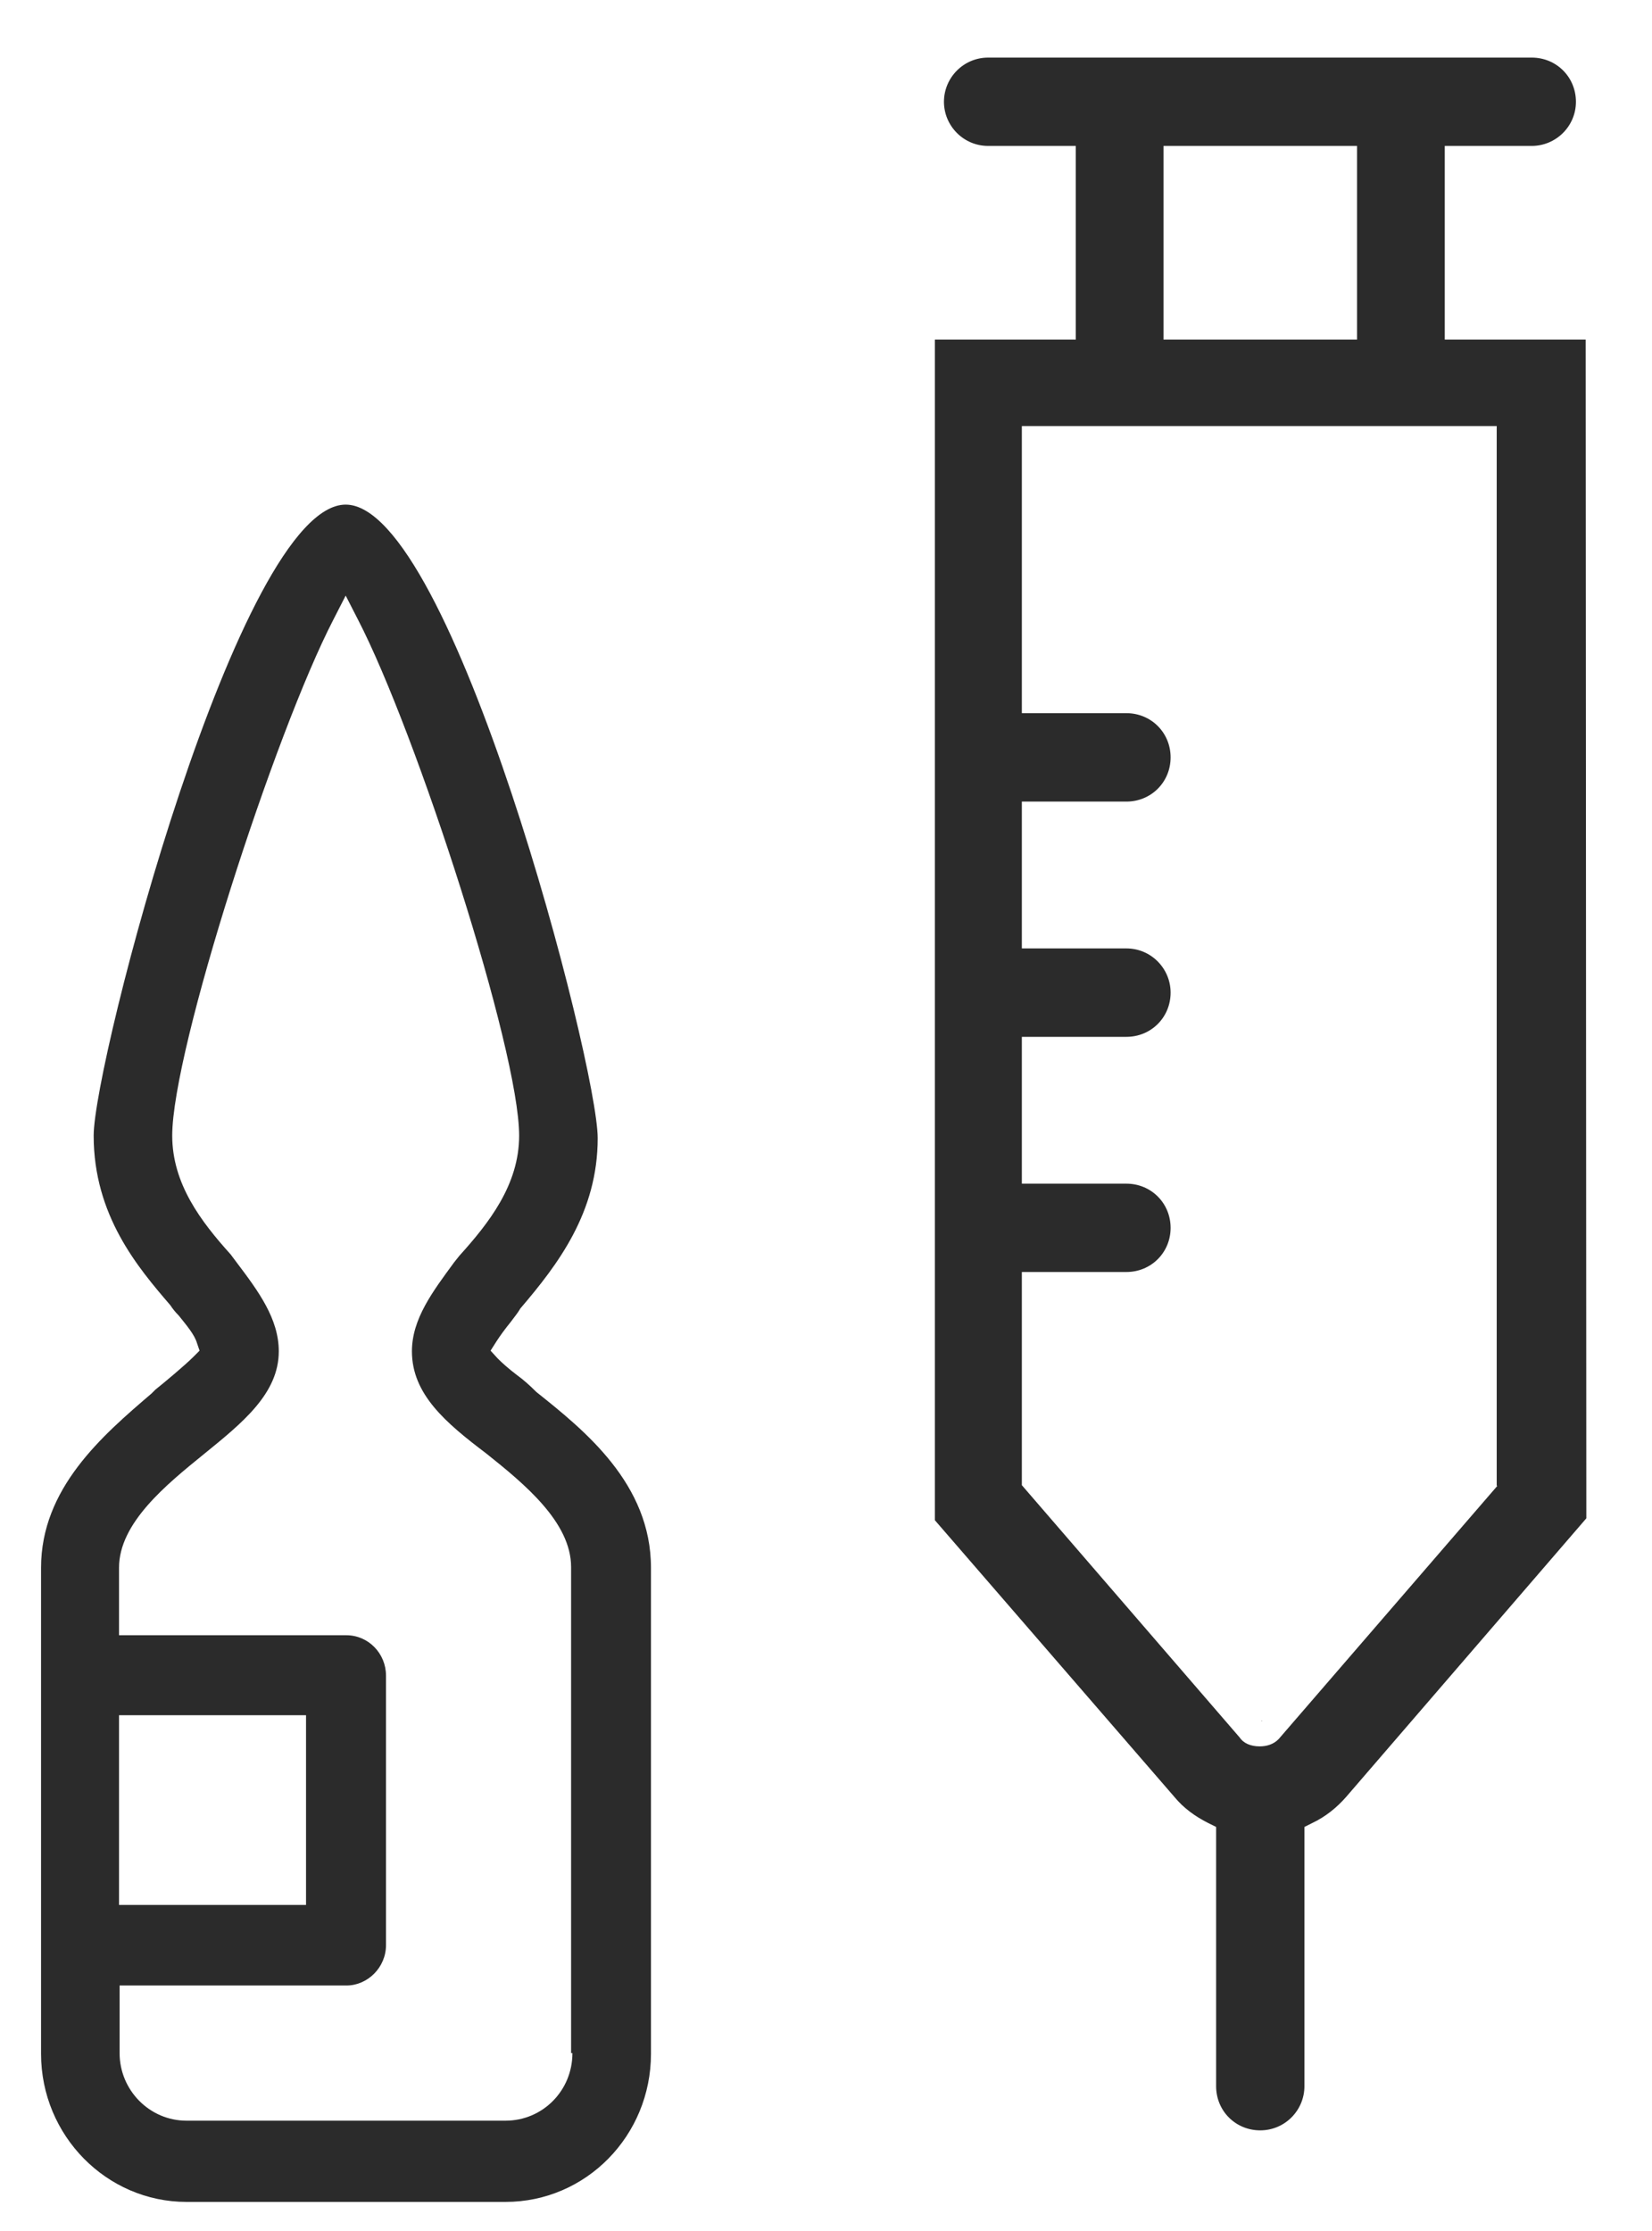 <svg width="20" height="27" viewBox="0 0 20 27" fill="none" xmlns="http://www.w3.org/2000/svg">
<path d="M6.497 16.849L6.481 16.834C6.418 16.771 6.34 16.7 6.253 16.637C6.159 16.566 6.072 16.488 6.025 16.44L5.939 16.346L6.009 16.236C6.049 16.173 6.112 16.086 6.182 16C6.222 15.945 6.269 15.89 6.3 15.835C6.757 15.3 7.236 14.671 7.236 13.774C7.236 12.878 5.475 6.107 4.185 6.107C2.895 6.107 1.134 12.854 1.134 13.743C1.134 14.71 1.669 15.339 2.062 15.796C2.093 15.843 2.125 15.882 2.164 15.921C2.258 16.039 2.353 16.149 2.384 16.252L2.416 16.346L2.345 16.417C2.235 16.527 1.999 16.723 1.881 16.818L1.834 16.865C1.236 17.376 0.497 18.013 0.497 18.973V24.855C0.497 25.846 1.291 26.648 2.258 26.648H6.12C7.095 26.648 7.881 25.846 7.881 24.855V18.973C7.881 17.958 7.079 17.313 6.497 16.849ZM1.441 20.758H3.705V23.054H1.441V20.758ZM6.93 24.847C6.93 25.303 6.568 25.665 6.12 25.665H2.258C1.81 25.665 1.448 25.295 1.448 24.847V24.029H4.193C4.452 24.029 4.673 23.809 4.673 23.541V20.278C4.673 20.011 4.46 19.79 4.193 19.79H1.441V18.973C1.441 18.43 2.015 17.966 2.471 17.596C2.935 17.219 3.375 16.865 3.375 16.354C3.375 15.961 3.131 15.63 2.864 15.277L2.793 15.182C2.431 14.781 2.085 14.325 2.085 13.743C2.085 12.705 3.328 8.867 4.036 7.499L4.185 7.208L4.334 7.499C5.042 8.867 6.285 12.705 6.285 13.743C6.285 14.341 5.915 14.805 5.561 15.198L5.498 15.277C5.239 15.63 4.987 15.961 4.987 16.354C4.987 16.873 5.396 17.219 5.884 17.588C6.348 17.958 6.914 18.422 6.914 18.965V24.847H6.93Z" fill="#2B2B2B"/>
<path d="M15.273 20.821L15.282 20.829C15.273 20.829 15.273 20.829 15.273 20.821Z" fill="#2B2B2B"/>
<path d="M19.197 4.11H17.491V1.766H18.544C18.835 1.766 19.079 1.53 19.079 1.232C19.079 0.933 18.843 0.697 18.544 0.697H11.963C11.664 0.697 11.428 0.941 11.428 1.232C11.428 1.522 11.664 1.766 11.963 1.766H13.024V4.11H11.318V18.398L14.219 21.748C14.329 21.882 14.471 21.984 14.628 22.063L14.723 22.11V25.248C14.723 25.547 14.959 25.782 15.257 25.782C15.556 25.782 15.792 25.539 15.792 25.248V22.11L15.886 22.063C16.052 21.984 16.185 21.874 16.296 21.748L19.205 18.375L19.197 4.11ZM14.086 1.766H16.429V4.11H14.086V1.766ZM18.128 17.982L15.478 21.049C15.415 21.111 15.336 21.135 15.25 21.135C15.139 21.135 15.053 21.096 15.006 21.025L12.371 17.974V15.394H13.637C13.936 15.394 14.172 15.158 14.172 14.86C14.172 14.561 13.936 14.325 13.637 14.325H12.371V12.548H13.637C13.936 12.548 14.172 12.312 14.172 12.013C14.172 11.722 13.936 11.478 13.637 11.478H12.371V9.701H13.637C13.936 9.701 14.172 9.465 14.172 9.166C14.172 8.867 13.936 8.631 13.637 8.631H12.371V5.156H18.12V17.982H18.128Z" fill="#2B2B2B"/>
</svg>
